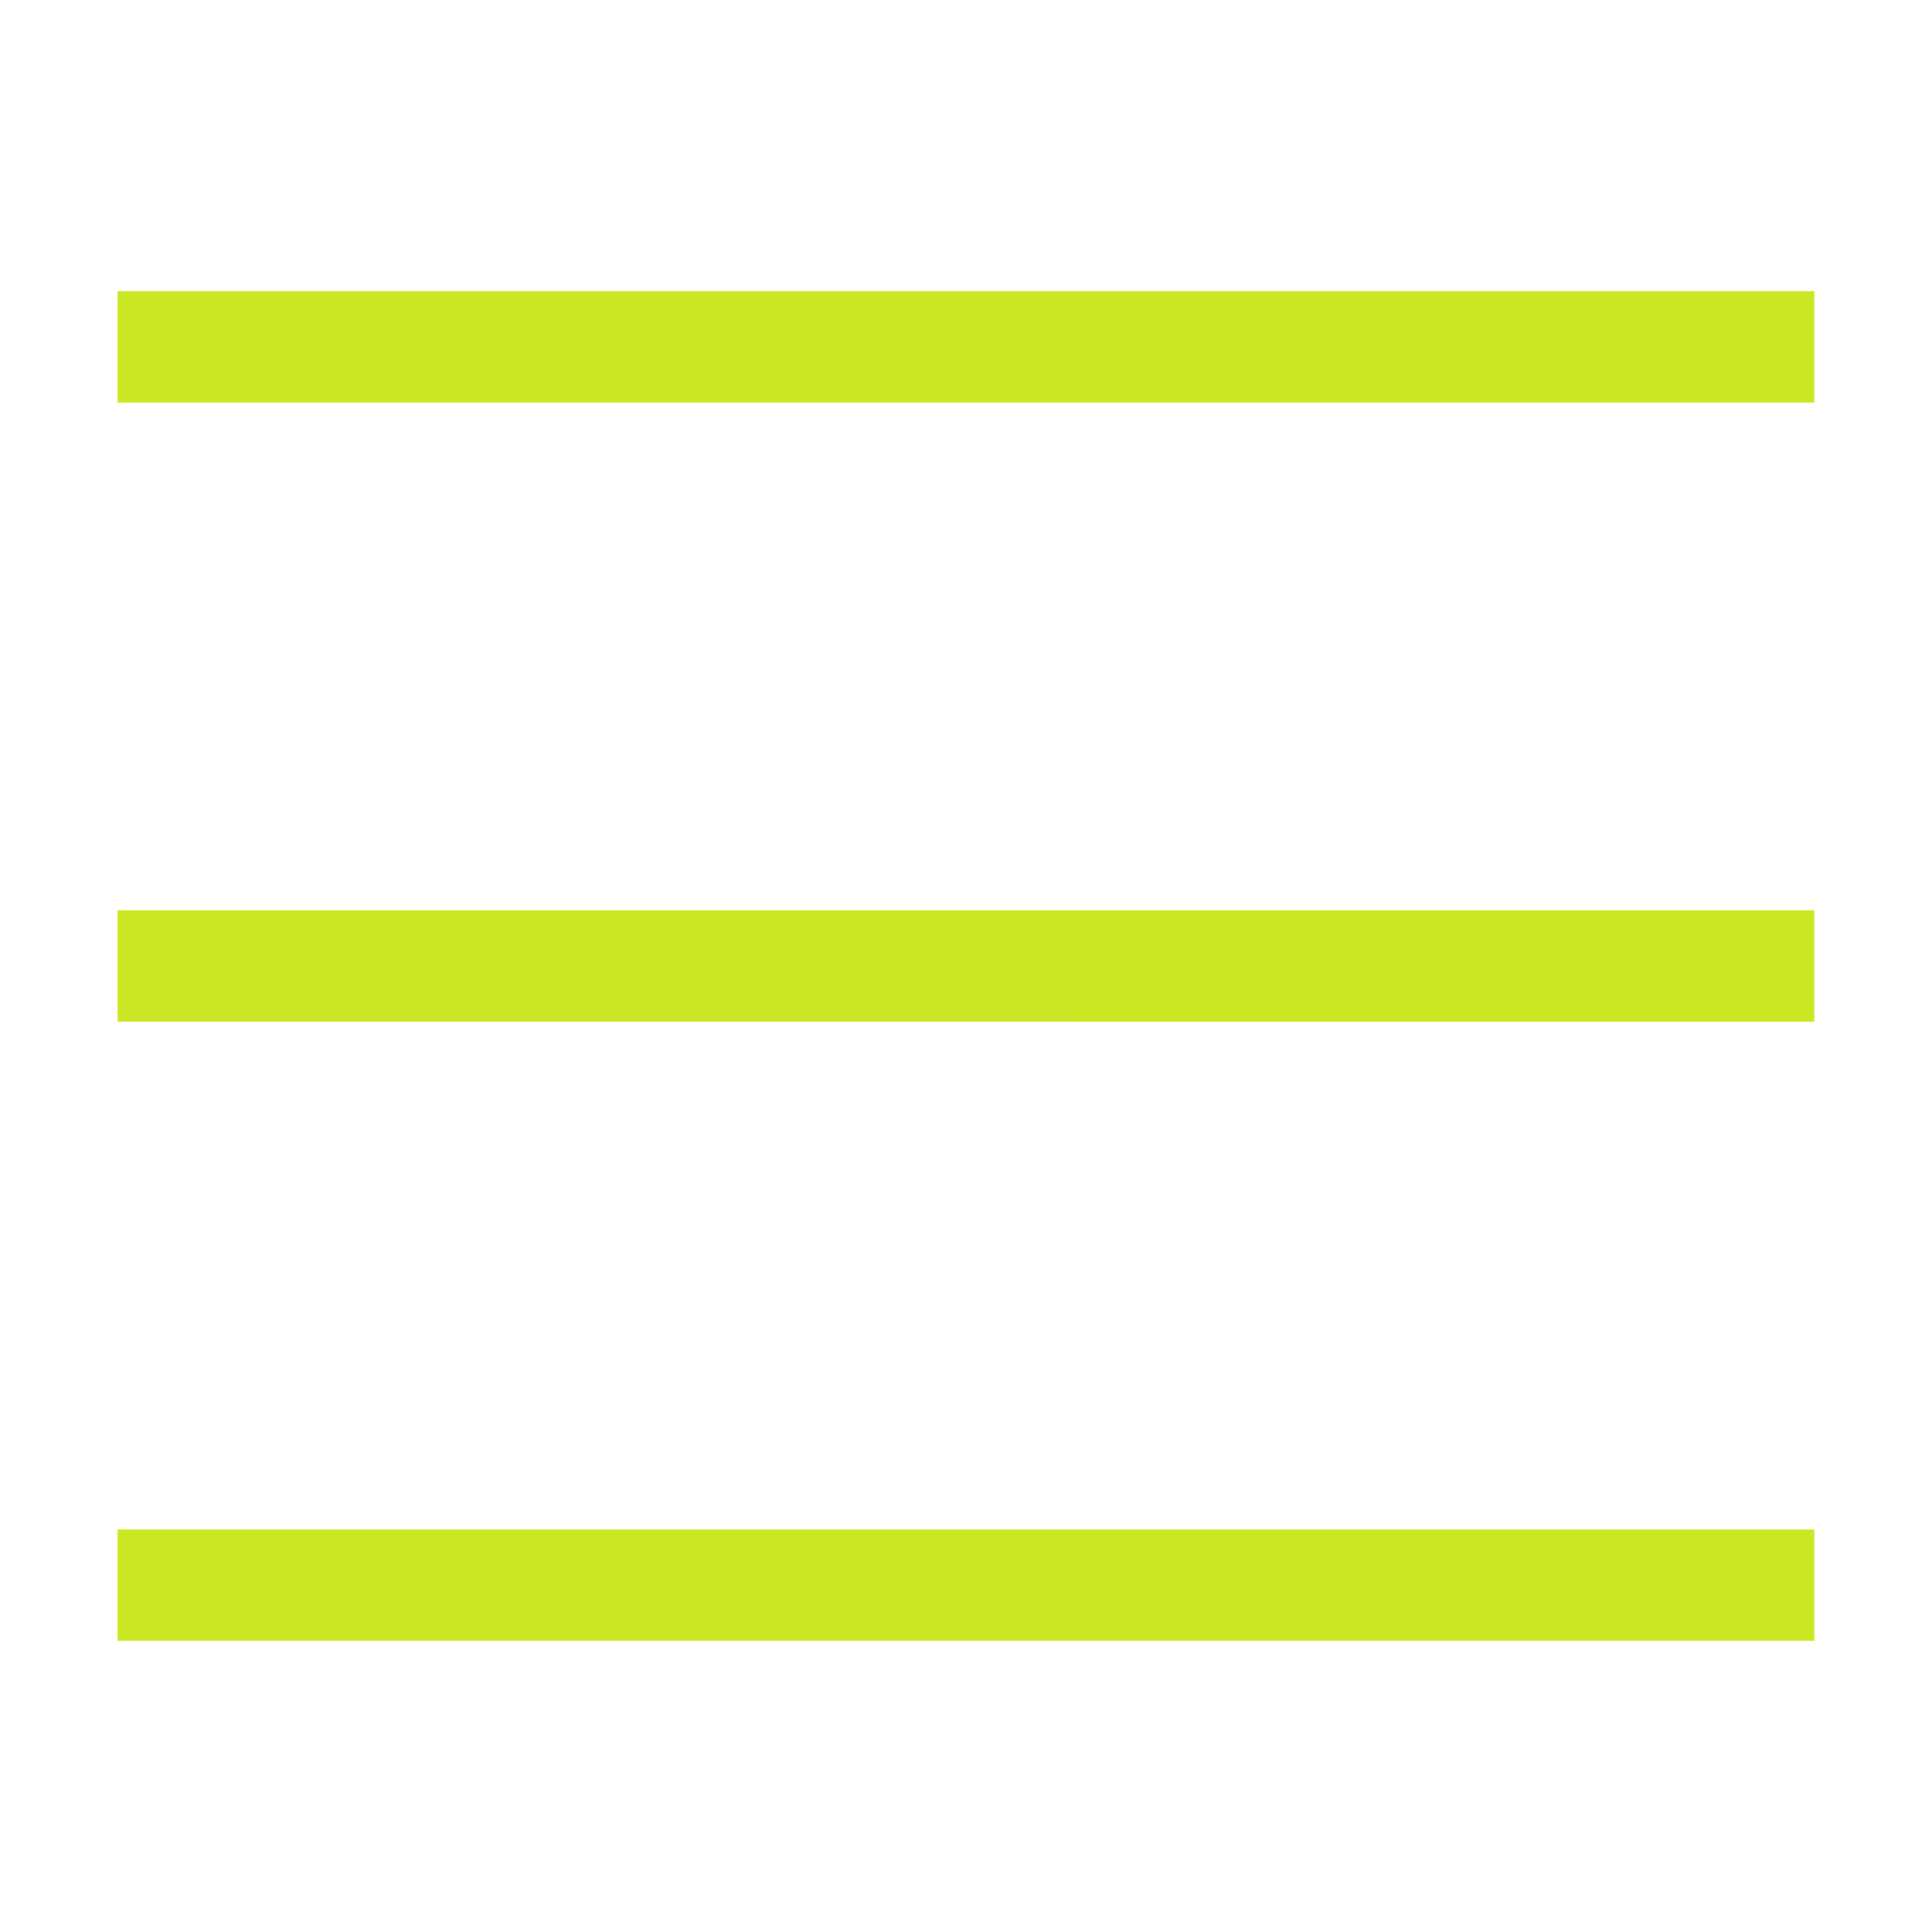 <?xml version="1.0" encoding="UTF-8"?> <svg xmlns="http://www.w3.org/2000/svg" viewBox="0 0 100 100" fill-rule="evenodd"><path d="m6.086 15.074h87.824v5.762h-87.824zm0 64.09h87.824v5.762h-87.824zm0-32.043h87.824v5.762l-87.824-0.004z" fill-rule="evenodd" fill="#cbe724"></path></svg> 